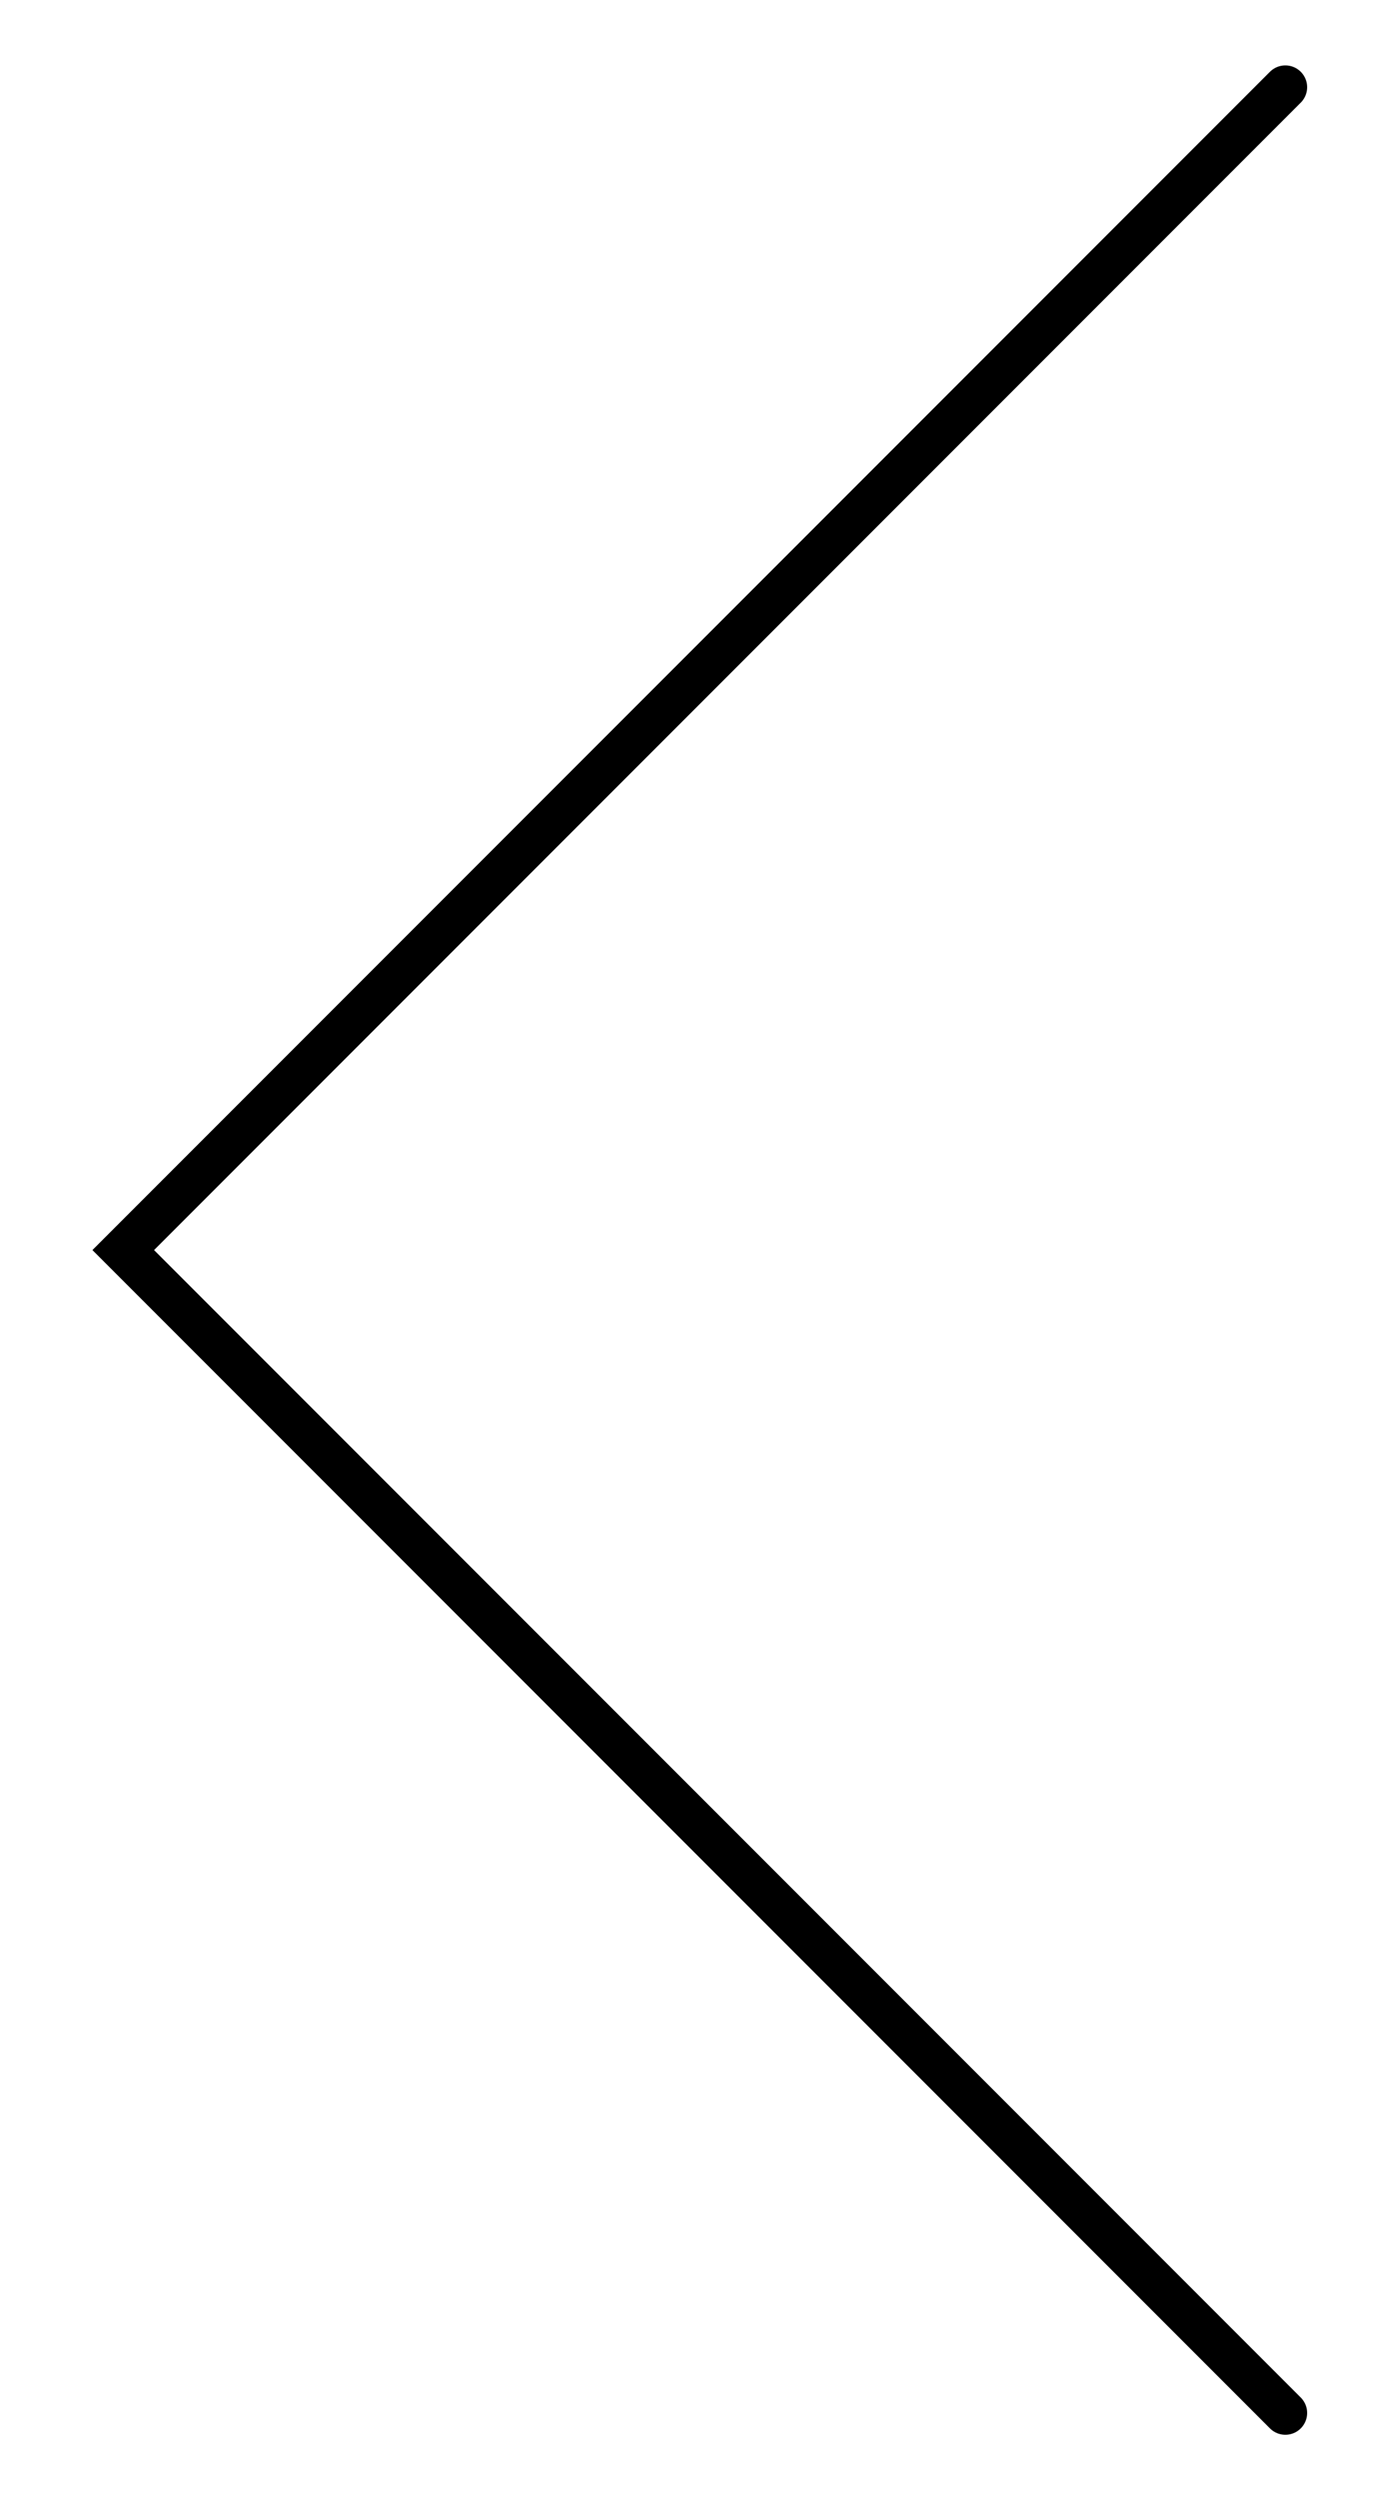 <?xml version="1.0" encoding="UTF-8"?> <svg xmlns="http://www.w3.org/2000/svg" width="95" height="172" viewBox="0 0 95 172" fill="none"> <path d="M88.484 6L8.484 86L88.484 166" stroke="black" stroke-width="3" stroke-linecap="round"></path> </svg> 